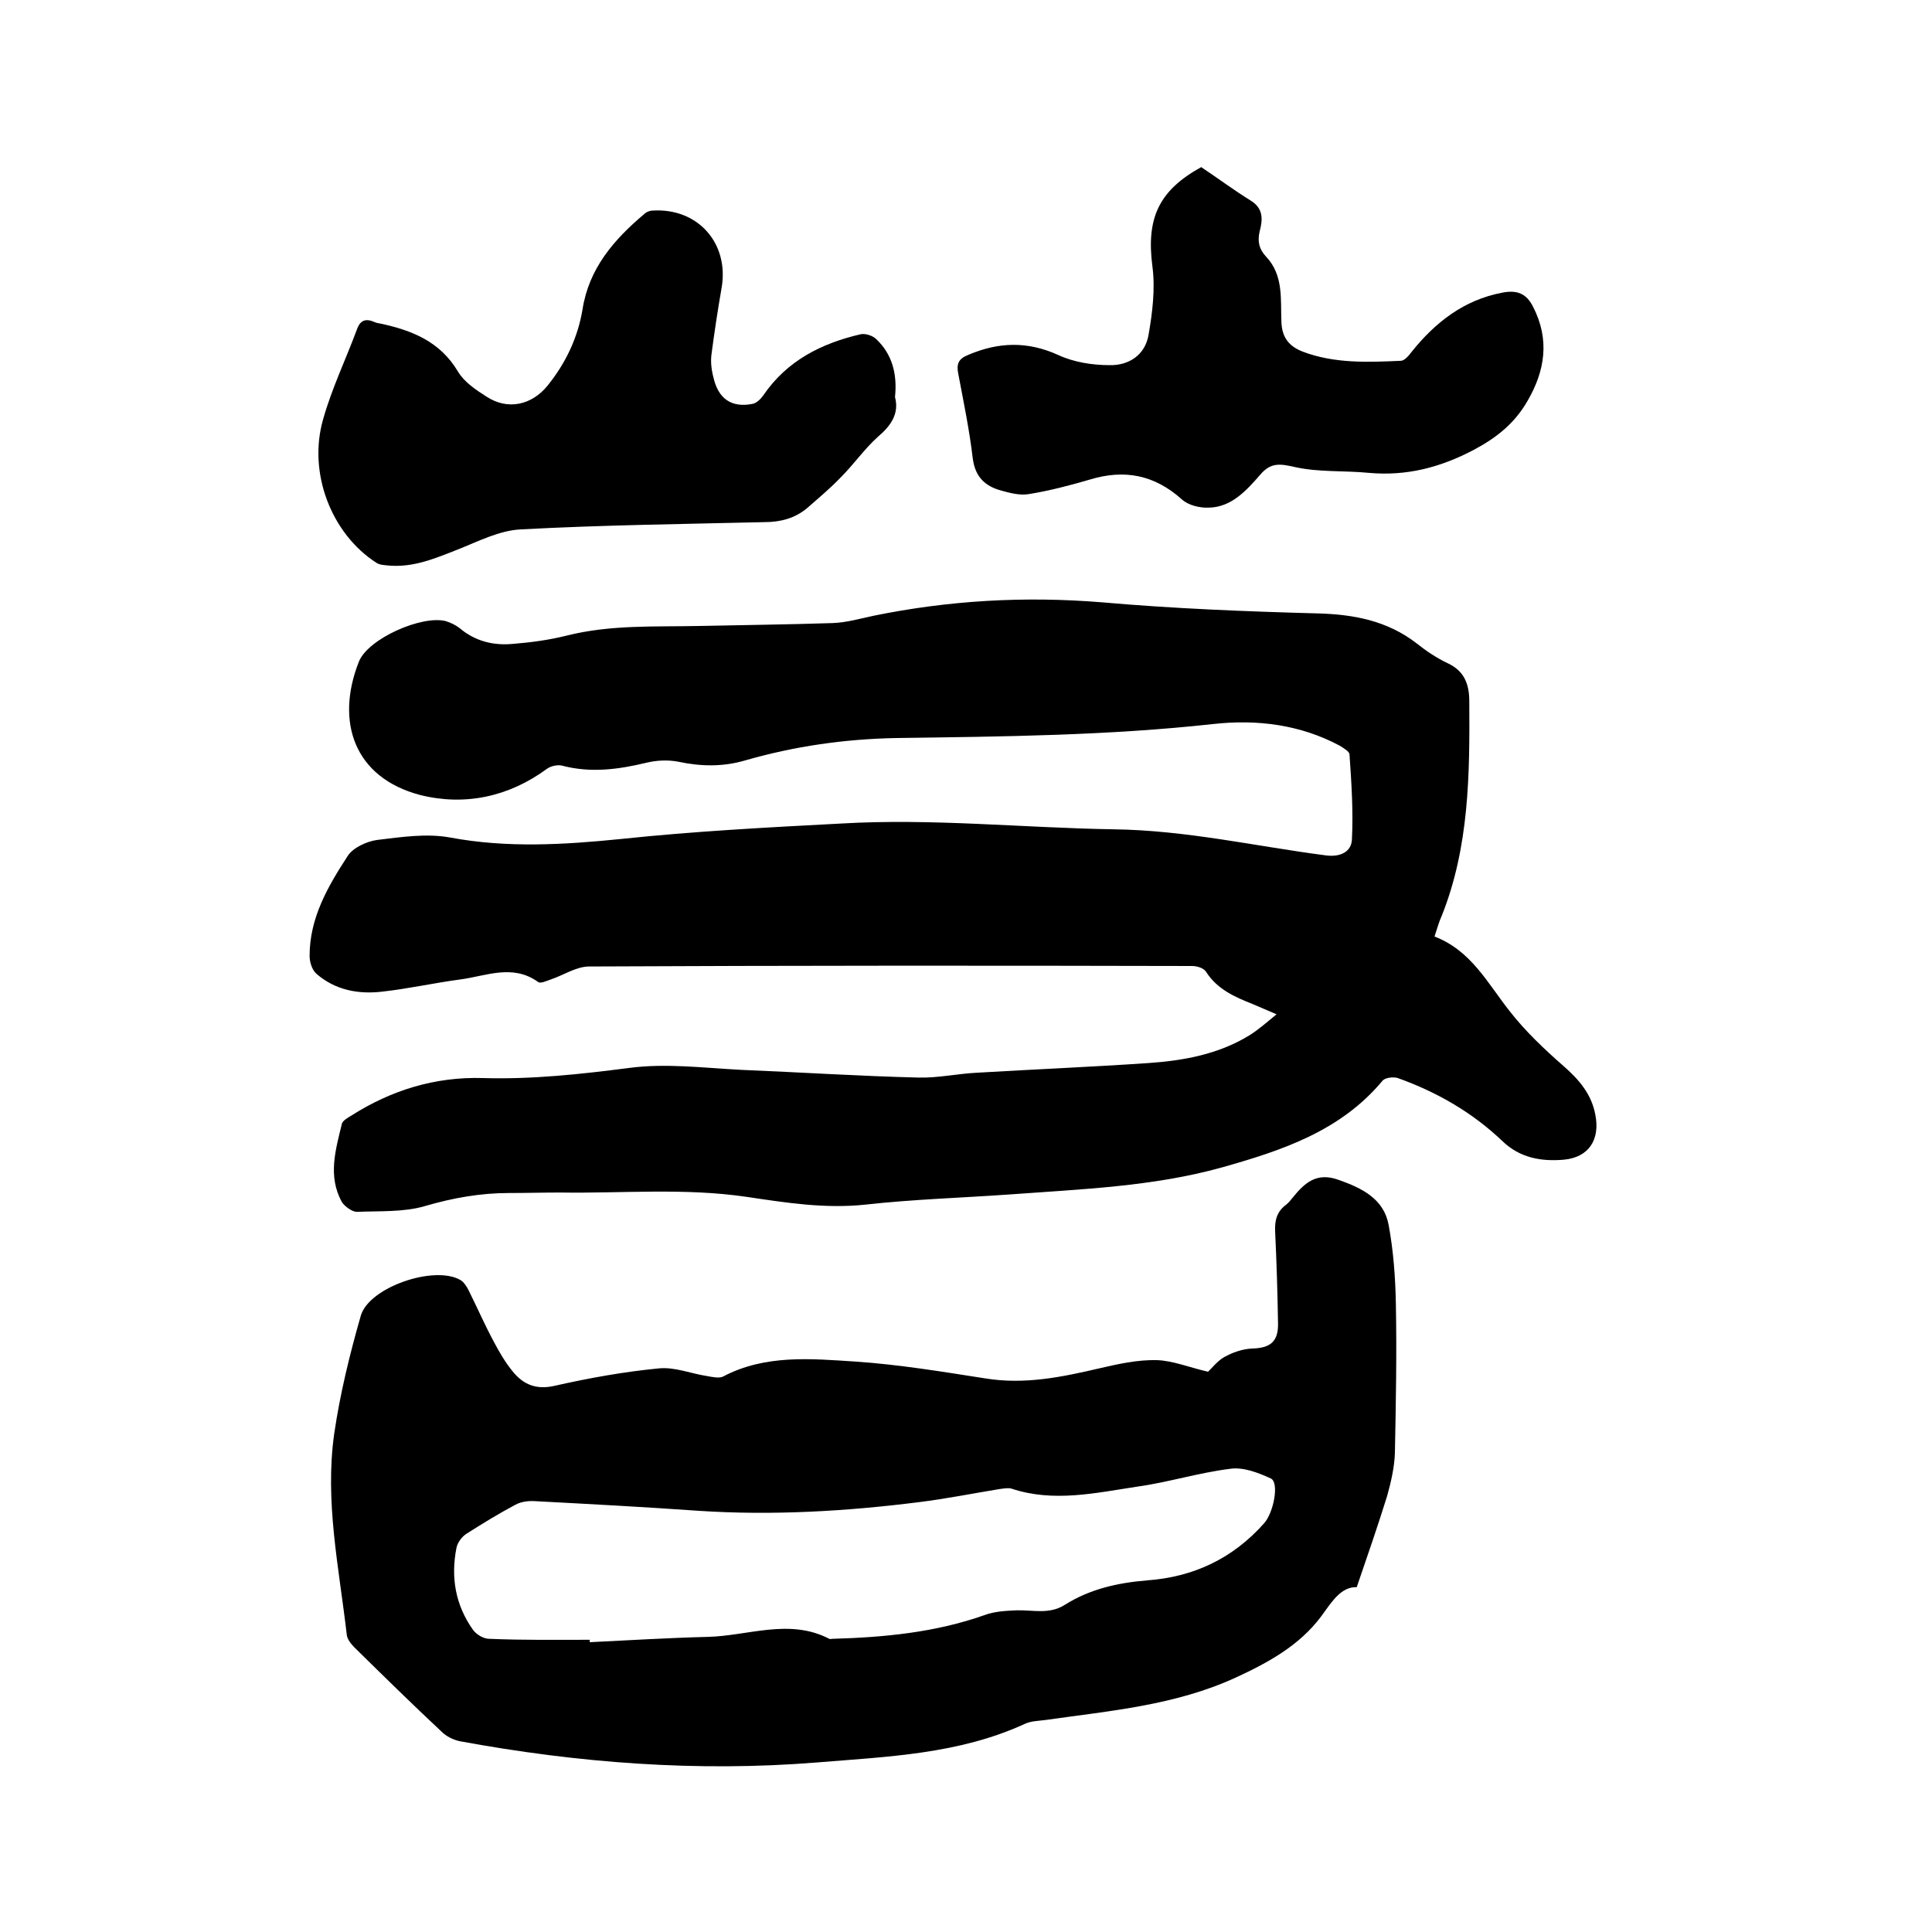 <svg enable-background="new 0 0 400 400" viewBox="0 0 400 400" xmlns="http://www.w3.org/2000/svg"><path d="m297 193.9c7.6 2.9 11 9.7 15.6 15.5 3.2 4.1 7.1 7.8 11.1 11.3 3.2 2.8 5.8 5.8 6.6 10.1 1 5.1-1.3 8.8-6.5 9.3-4.6.4-9.1-.3-12.8-3.9-6.2-5.9-13.5-10.1-21.6-13-.9-.3-2.7-.1-3.2.6-8.7 10.4-20.8 14.4-33.2 17.9-14.4 4-29.2 4.5-44 5.6-9.9.7-19.9 1-29.8 2.1-8.4.9-16.5-.4-24.6-1.6-12.9-1.9-25.8-.7-38.7-.9-3.5 0-7 .1-10.5.1-5.9 0-11.6 1-17.4 2.7-4.4 1.3-9.4 1-14.1 1.2-1 0-2.5-1.1-3.1-2-3-5.4-1.3-10.9 0-16.3.2-.6 1.2-1.2 1.9-1.6 8.3-5.3 17.4-8.1 27.3-7.8 10.2.3 20.2-.8 30.3-2.1 7.6-1 15.4 0 23.1.4 12.3.5 24.5 1.3 36.8 1.6 4 .1 8-.8 12-1 11.8-.7 23.7-1.2 35.5-2 7.3-.5 14.5-1.8 20.9-5.7 1.8-1.1 3.5-2.6 5.7-4.4-2.1-.9-3.5-1.5-4.9-2.1-3.8-1.5-7.4-3.1-9.7-6.7-.5-.8-1.9-1.2-2.9-1.2-41.6-.1-83.2-.1-124.8.1-2.7 0-5.3 1.8-8 2.7-.9.3-2.1.9-2.6.5-5.3-3.8-10.8-1.2-16.2-.5-5.3.7-10.6 1.9-16 2.5-5 .6-9.8-.3-13.7-3.7-.9-.8-1.4-2.4-1.4-3.7 0-7.9 3.8-14.4 7.9-20.7 1.1-1.7 3.9-3 6.1-3.3 5-.6 10.2-1.4 15.1-.5 11.8 2.2 23.5 1.5 35.4.3 15.1-1.6 30.4-2.4 45.6-3.2 18.8-1.1 37.6.9 56.4 1.2 15 .2 29.3 3.5 43.9 5.4 3.1.4 5.3-.8 5.4-3.3.3-5.9-.1-11.8-.5-17.6 0-.6-1.2-1.3-2-1.8-8.2-4.4-17.2-5.5-26.2-4.5-21.8 2.4-43.7 2.6-65.6 2.9-10.7.2-21.1 1.7-31.2 4.6-4.7 1.4-9.3 1.3-14 .3-2.1-.4-4.4-.3-6.5.2-5.8 1.4-11.6 2.2-17.6.6-.9-.2-2.3.1-3.1.7-7.9 5.8-17 7.7-26.2 5.4-13.7-3.6-17.6-15.2-12.7-27.6 1.9-4.8 13.1-9.7 18-8.4 1 .3 2 .8 2.8 1.4 3.3 2.8 7.1 3.7 11.2 3.3 3.7-.3 7.4-.8 11-1.7 9.1-2.3 18.3-1.8 27.5-2s18.4-.3 27.6-.6c2.8-.1 5.6-.9 8.4-1.5 15.6-3.2 31.3-4.1 47.3-2.8 14.8 1.3 29.8 1.9 44.7 2.3 7.5.2 14.4 1.5 20.5 6.2 2 1.6 4.1 3 6.4 4.1 3.5 1.6 4.5 4.4 4.5 7.9.1 15.1 0 30.1-5.7 44.4-.6 1.3-.9 2.5-1.5 4.3z"/><path d="m250.1 284c.7-.6 1.8-2.1 3.3-3 1.8-1 3.8-1.7 5.8-1.8 3.8-.1 5.5-1.4 5.4-5.3-.1-6.3-.3-12.7-.6-19-.1-2.3.4-4.1 2.3-5.5.5-.4.9-.9 1.3-1.4 2.5-3.1 5-5.4 9.6-3.7 4.8 1.7 9.3 3.9 10.3 9.3s1.4 10.9 1.5 16.4c.2 10.3 0 20.5-.2 30.8-.1 3-.8 6-1.6 8.9-1.9 6.1-4 12.2-6.3 18.9-3.3-.1-5.2 3.1-7.4 6.1-4.5 6-10.9 9.5-17.6 12.6-12.6 5.8-26.1 6.9-39.4 8.8-1.5.2-3 .2-4.3.8-13.7 6.3-28.5 6.8-43.1 8-24.8 2-49.5.1-73.9-4.4-1.4-.3-2.8-1-3.8-2-6.1-5.7-12.1-11.6-18-17.4-.7-.7-1.5-1.7-1.6-2.6-1.6-13.9-4.6-27.7-2.6-41.7 1.2-8.2 3.2-16.4 5.5-24.4 1.7-5.9 15.2-10.5 20.6-7.4.7.4 1.3 1.3 1.7 2.1 1.8 3.6 3.4 7.3 5.3 10.8 1.1 2.1 2.4 4.3 3.9 6.1 2.2 2.7 4.9 3.8 8.7 2.9 7.1-1.6 14.3-2.9 21.6-3.6 3.2-.3 6.6 1.1 9.9 1.6 1.1.2 2.5.5 3.3.1 8.7-4.6 18.2-3.7 27.4-3.1 9 .6 18 2.1 27 3.5 8.1 1.3 15.8-.3 23.5-2.1 3.9-.9 7.9-1.8 11.9-1.7 3.3.1 6.7 1.5 10.6 2.4zm-128 55.5v.5c8.1-.4 16.3-.9 24.4-1.1 8.4-.2 16.9-3.9 25.2.4.2.1.4 0 .6 0 10.7-.3 21.3-1.3 31.5-4.9 2.1-.8 4.5-.9 6.7-1 3.3-.1 6.7.9 9.9-1.1 5.2-3.3 11-4.6 17.1-5.1 9.6-.7 17.7-4.5 24.2-11.8 2-2.2 3.2-8.5 1.4-9.3-2.6-1.2-5.7-2.4-8.4-2-6.5.8-12.8 2.8-19.3 3.7-8.6 1.3-17.3 3.3-26 .4-.7-.2-1.7 0-2.5.1-5.5.9-11 2-16.6 2.7-15.1 1.9-30.3 2.8-45.6 1.8-11.3-.8-22.6-1.4-33.9-2-1.4-.1-3 .1-4.2.8-3.4 1.8-6.8 3.9-10.1 6-.9.6-1.8 1.8-2 2.9-1.2 6.1-.2 11.8 3.4 16.9.7 1 2.2 1.9 3.4 1.9 7.1.3 14 .2 20.8.2z"/><path d="m185.3 82.2c.9 3.4-.8 5.9-3.5 8.2-2.8 2.5-5 5.7-7.7 8.4-2.2 2.3-4.6 4.3-7 6.4-2.5 2.1-5.5 2.9-8.8 2.9-16.8.4-33.6.6-50.4 1.5-4.5.2-8.9 2.5-13.2 4.2-4.6 1.8-9 3.7-14.1 3.3-.9-.1-2-.1-2.7-.6-9.3-6-14.2-18.6-11-29.7 1.8-6.4 4.7-12.4 7-18.6.7-2 1.9-2.3 3.7-1.5.4.2.8.2 1.2.3 6.5 1.4 12.3 3.7 16 9.9 1.3 2.2 3.7 3.8 5.9 5.2 4.4 2.9 9.4 1.8 12.7-2.3 3.7-4.6 6.2-9.8 7.2-15.7 1.3-8.5 6.5-14.5 12.8-19.8.4-.4 1.1-.7 1.7-.7 9.4-.6 15.9 6.8 14.3 16-.8 4.6-1.5 9.2-2.1 13.8-.2 1.5 0 3.2.4 4.7 1 4.5 3.8 6.4 8.2 5.5.8-.2 1.6-1 2.1-1.7 4.9-7.2 12-10.8 20.2-12.7 1-.2 2.5.3 3.2 1 3.3 3.1 4.4 7.2 3.9 12z"/><path d="m248.7 34.6c3.6 2.4 6.8 4.8 10.2 6.9 2.8 1.7 2.5 4.1 1.9 6.4-.5 2.1-.1 3.7 1.3 5.2 3.7 3.9 3 8.9 3.2 13.5.1 3.3 1.6 5.1 4.4 6.2 6.6 2.5 13.5 2.2 20.3 1.9.8 0 1.7-1.1 2.3-1.9 4.9-6.1 10.8-10.7 18.7-12.2 3-.6 5 .1 6.4 2.9 3.5 6.8 2.5 13.3-1.2 19.6-2.6 4.5-6.3 7.5-11 10-7 3.7-14 5.5-21.8 4.8-5.1-.5-10.4-.1-15.3-1.2-3.1-.7-5-1-7.2 1.6-2.8 3.2-5.9 6.7-10.6 6.8-1.9.1-4.3-.5-5.6-1.7-5.7-5.1-11.9-6.3-19.1-4.1-4.1 1.2-8.3 2.3-12.6 3-1.8.3-3.8-.2-5.6-.7-3.4-.9-5.5-2.8-6-6.7-.7-5.9-1.9-11.7-3-17.5-.4-2 0-3.1 2-3.9 6.3-2.7 12.3-2.9 18.7 0 3.2 1.5 7.1 2.1 10.6 2.1 4 .1 7.4-2.1 8.1-6.3.8-4.6 1.4-9.5.8-14.1-1.3-9.9 1.2-15.7 10.1-20.6z"/></svg>